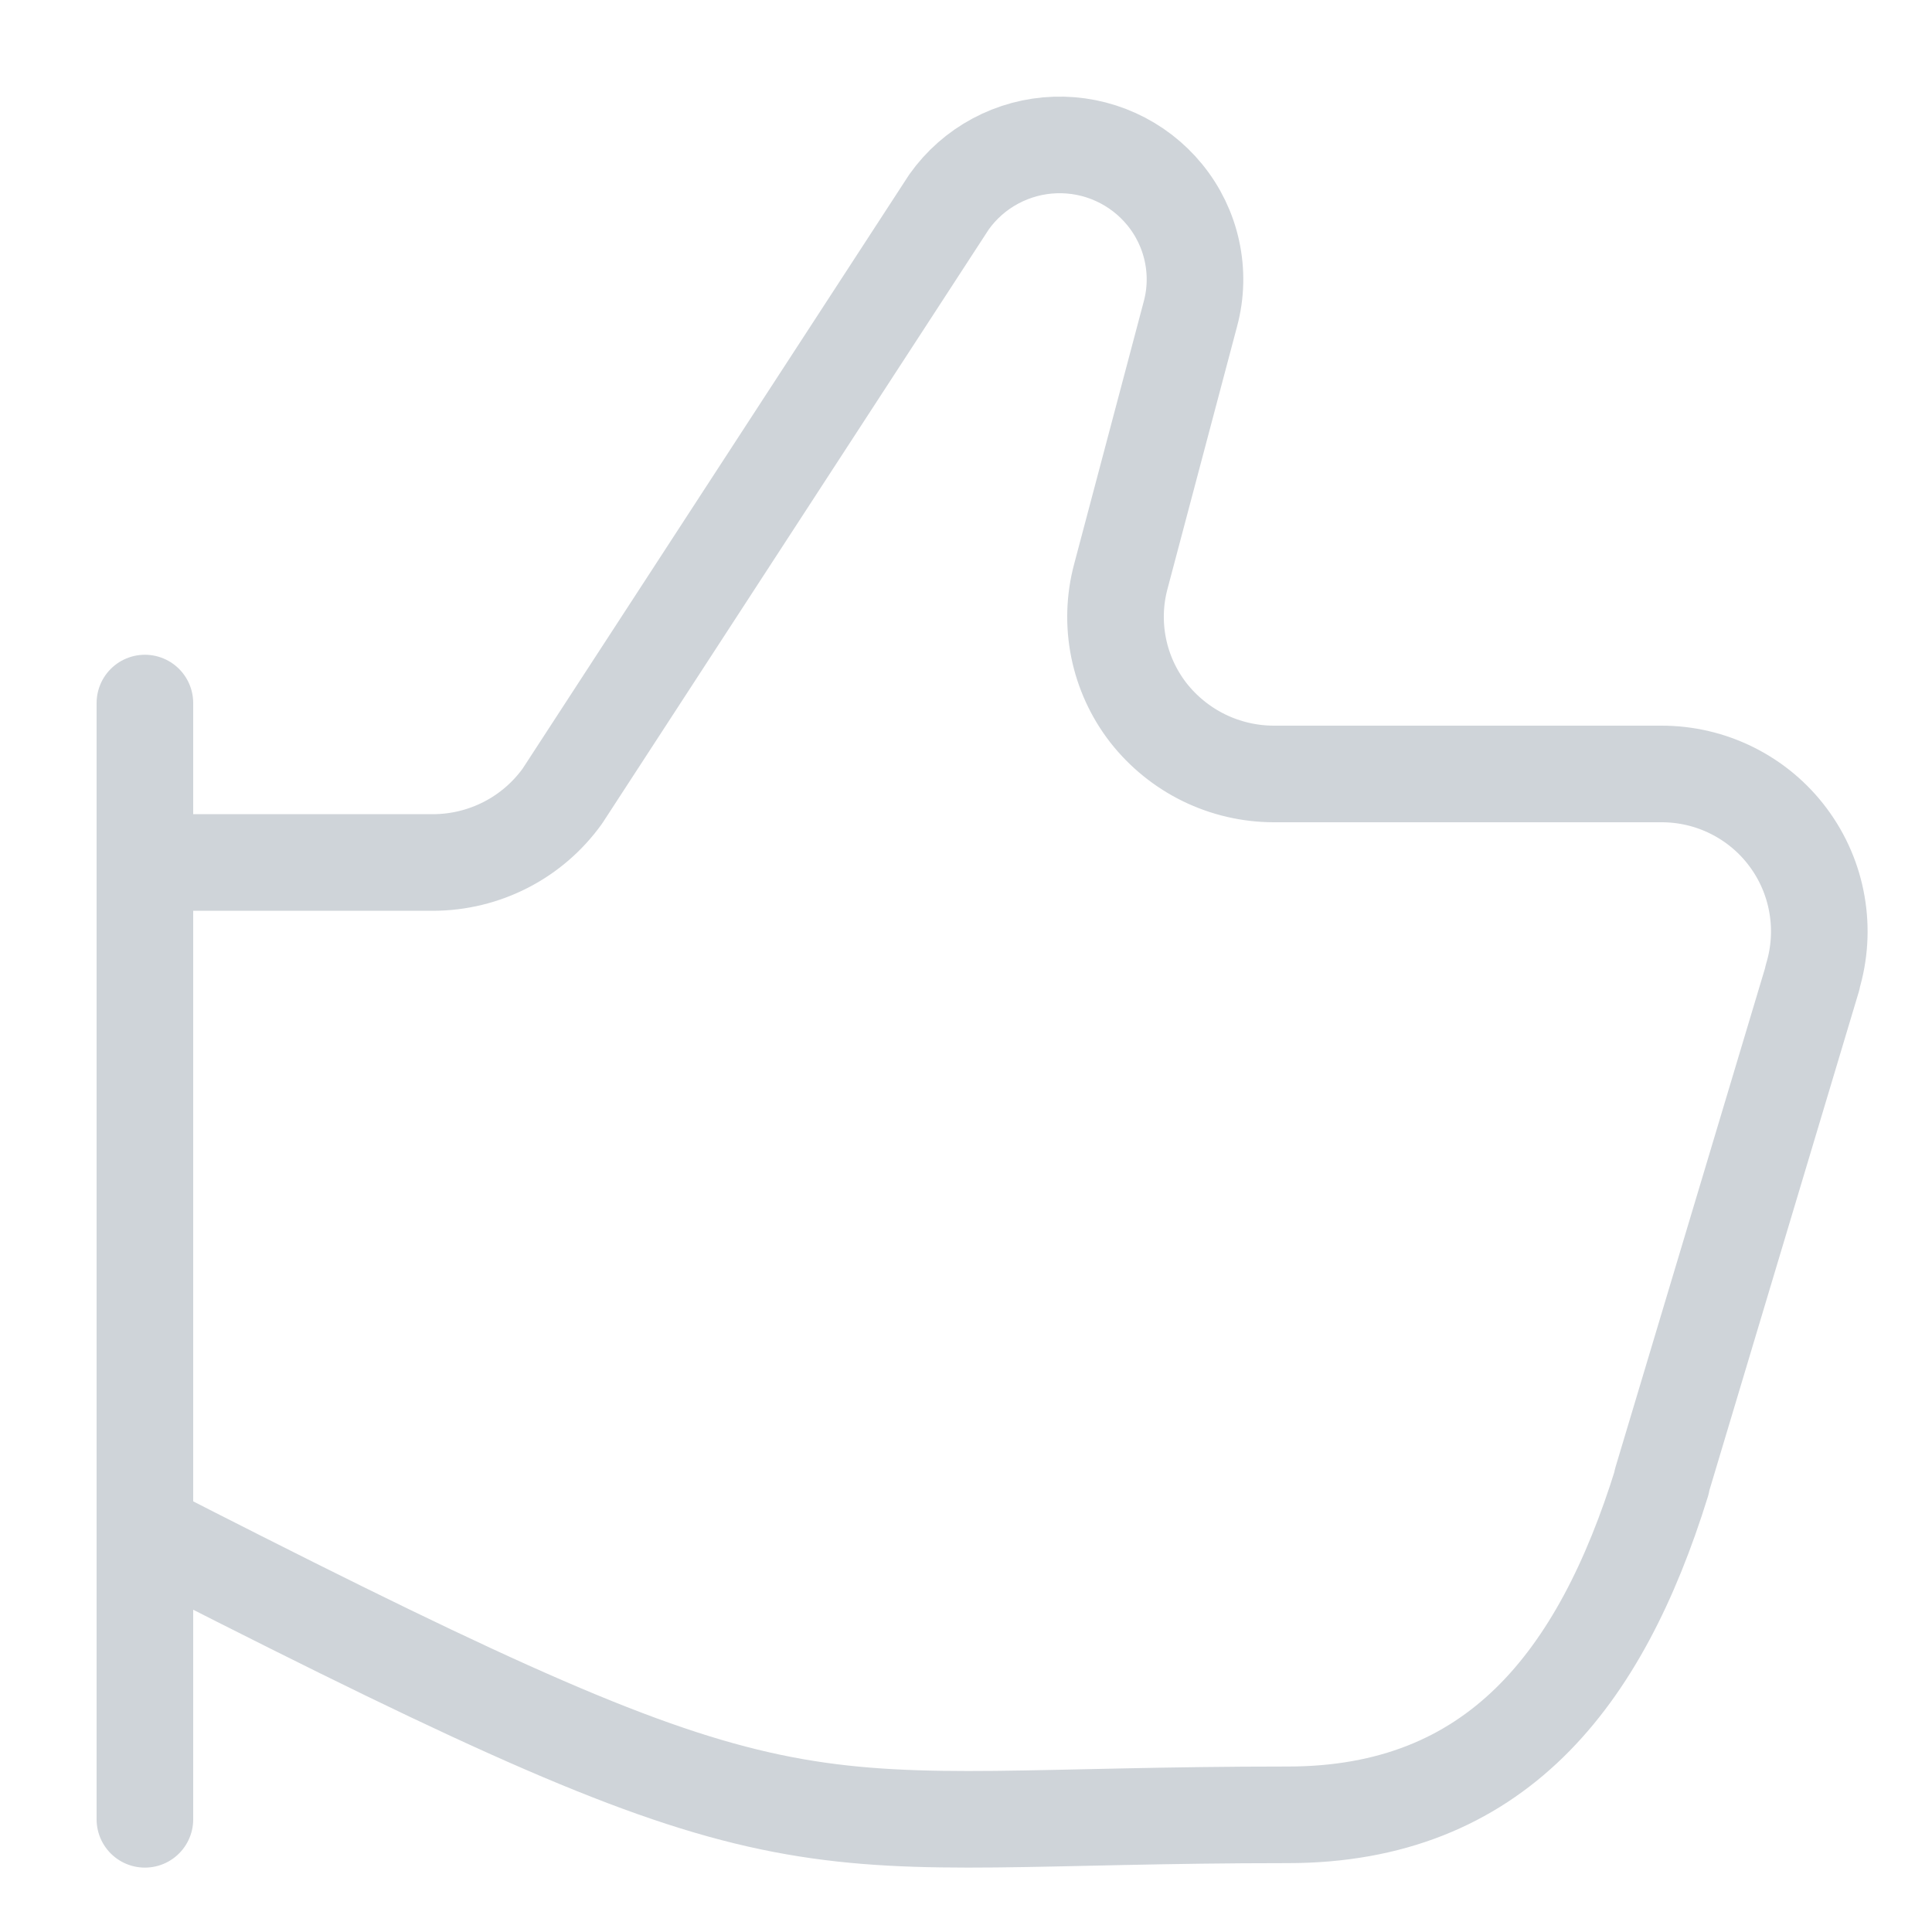 <svg width="40" height="40" viewBox="0 0 40 40" fill="none" xmlns="http://www.w3.org/2000/svg">
<path d="M3.002 31.697C3.649 32.029 4.299 32.359 4.95 32.688C16.963 38.755 16.375 37.574 26.66 37.574C30.953 37.574 33.136 34.781 34.405 30.69V30.663L37.526 20.25V20.231C37.674 19.743 37.706 19.227 37.618 18.724C37.531 18.222 37.327 17.747 37.022 17.338C36.718 16.928 36.321 16.597 35.865 16.369C35.408 16.14 34.905 16.023 34.395 16.024H26.369C25.869 16.023 25.376 15.908 24.927 15.689C24.478 15.469 24.084 15.15 23.776 14.757C23.47 14.363 23.259 13.903 23.16 13.414C23.061 12.925 23.076 12.419 23.205 11.937L24.648 6.493C24.761 6.07 24.771 5.627 24.678 5.199C24.586 4.772 24.393 4.372 24.116 4.033C23.843 3.698 23.496 3.431 23.102 3.252C22.708 3.073 22.278 2.987 21.845 3.002C21.413 3.016 20.99 3.13 20.608 3.335C20.227 3.539 19.898 3.829 19.648 4.182L11.645 16.48C11.34 16.905 10.939 17.252 10.473 17.491C10.008 17.73 9.493 17.855 8.97 17.857H3.002M3 14.556V37.667" stroke="#CFD4D9" stroke-width="2" stroke-linecap="round" stroke-linejoin="round"/>
</svg>
